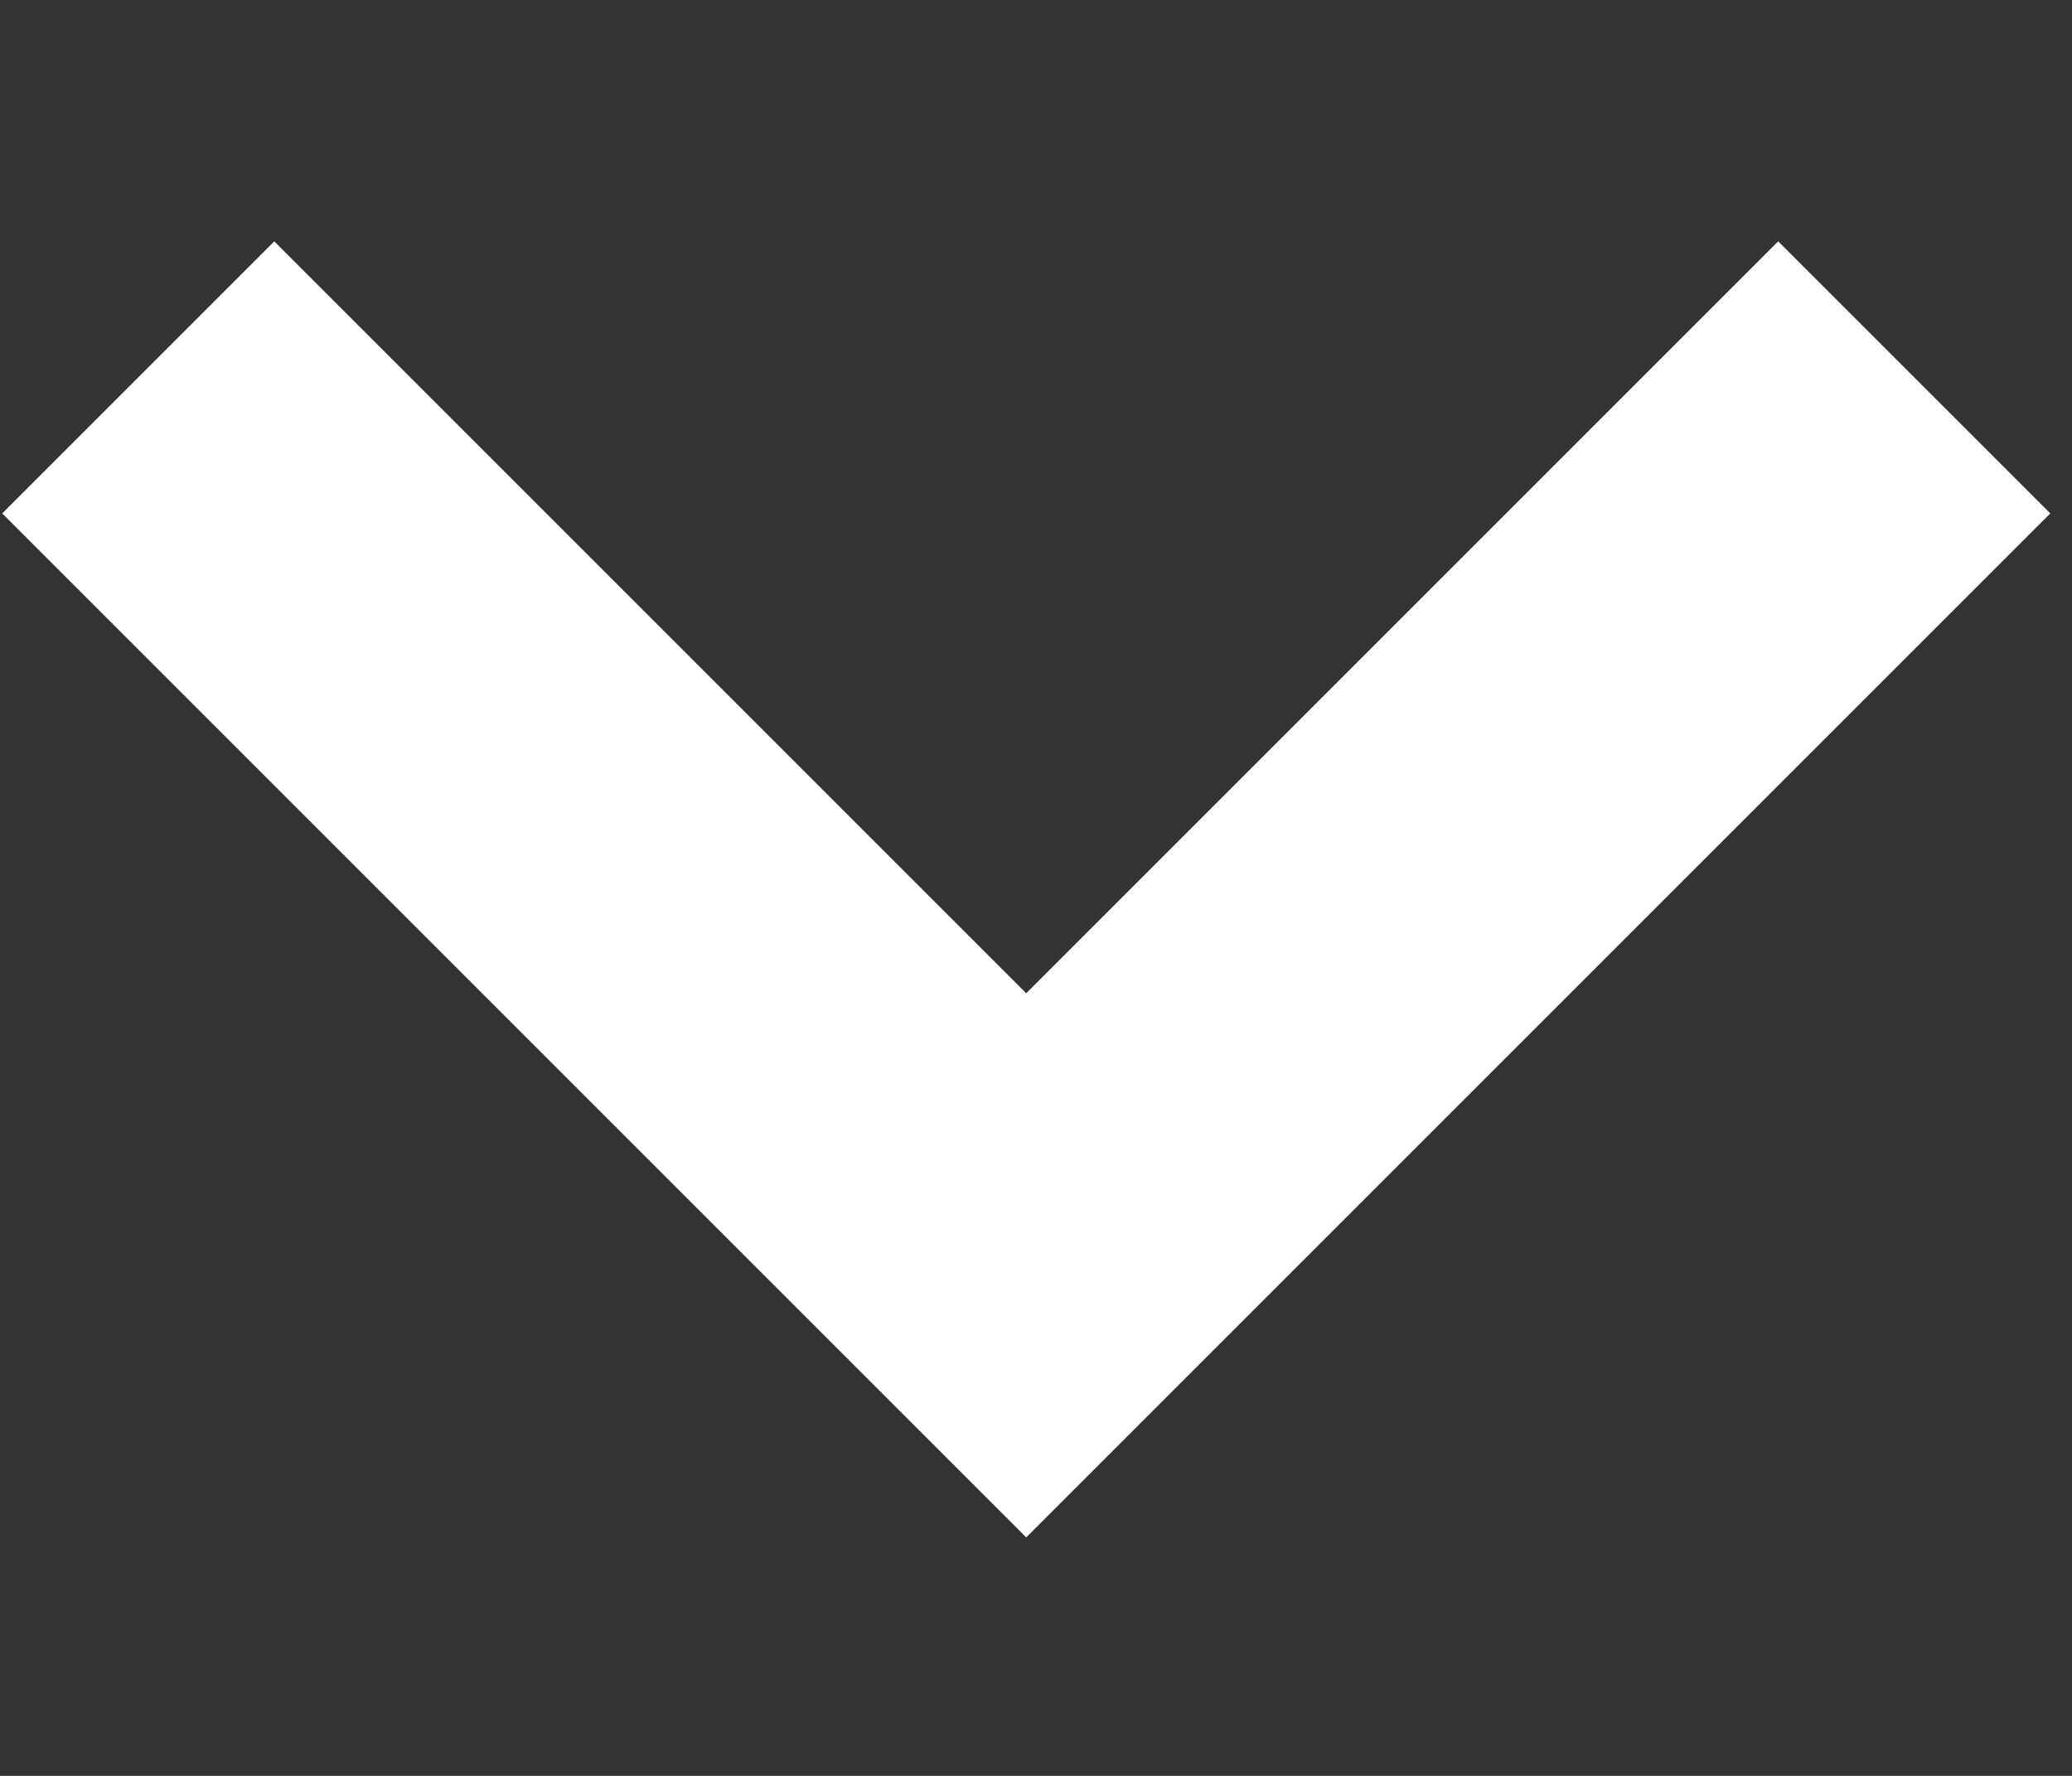 <svg width="7" height="6" viewBox="0 0 7 6" fill="none" xmlns="http://www.w3.org/2000/svg">
<rect x="0" y="0" width="7" height="6" fill="#333333" stroke="none"/>
<path d="M6.467 1.275L3.467 4.275L0.467 1.275" stroke="white" stroke-width="1.3"/>
</svg>
